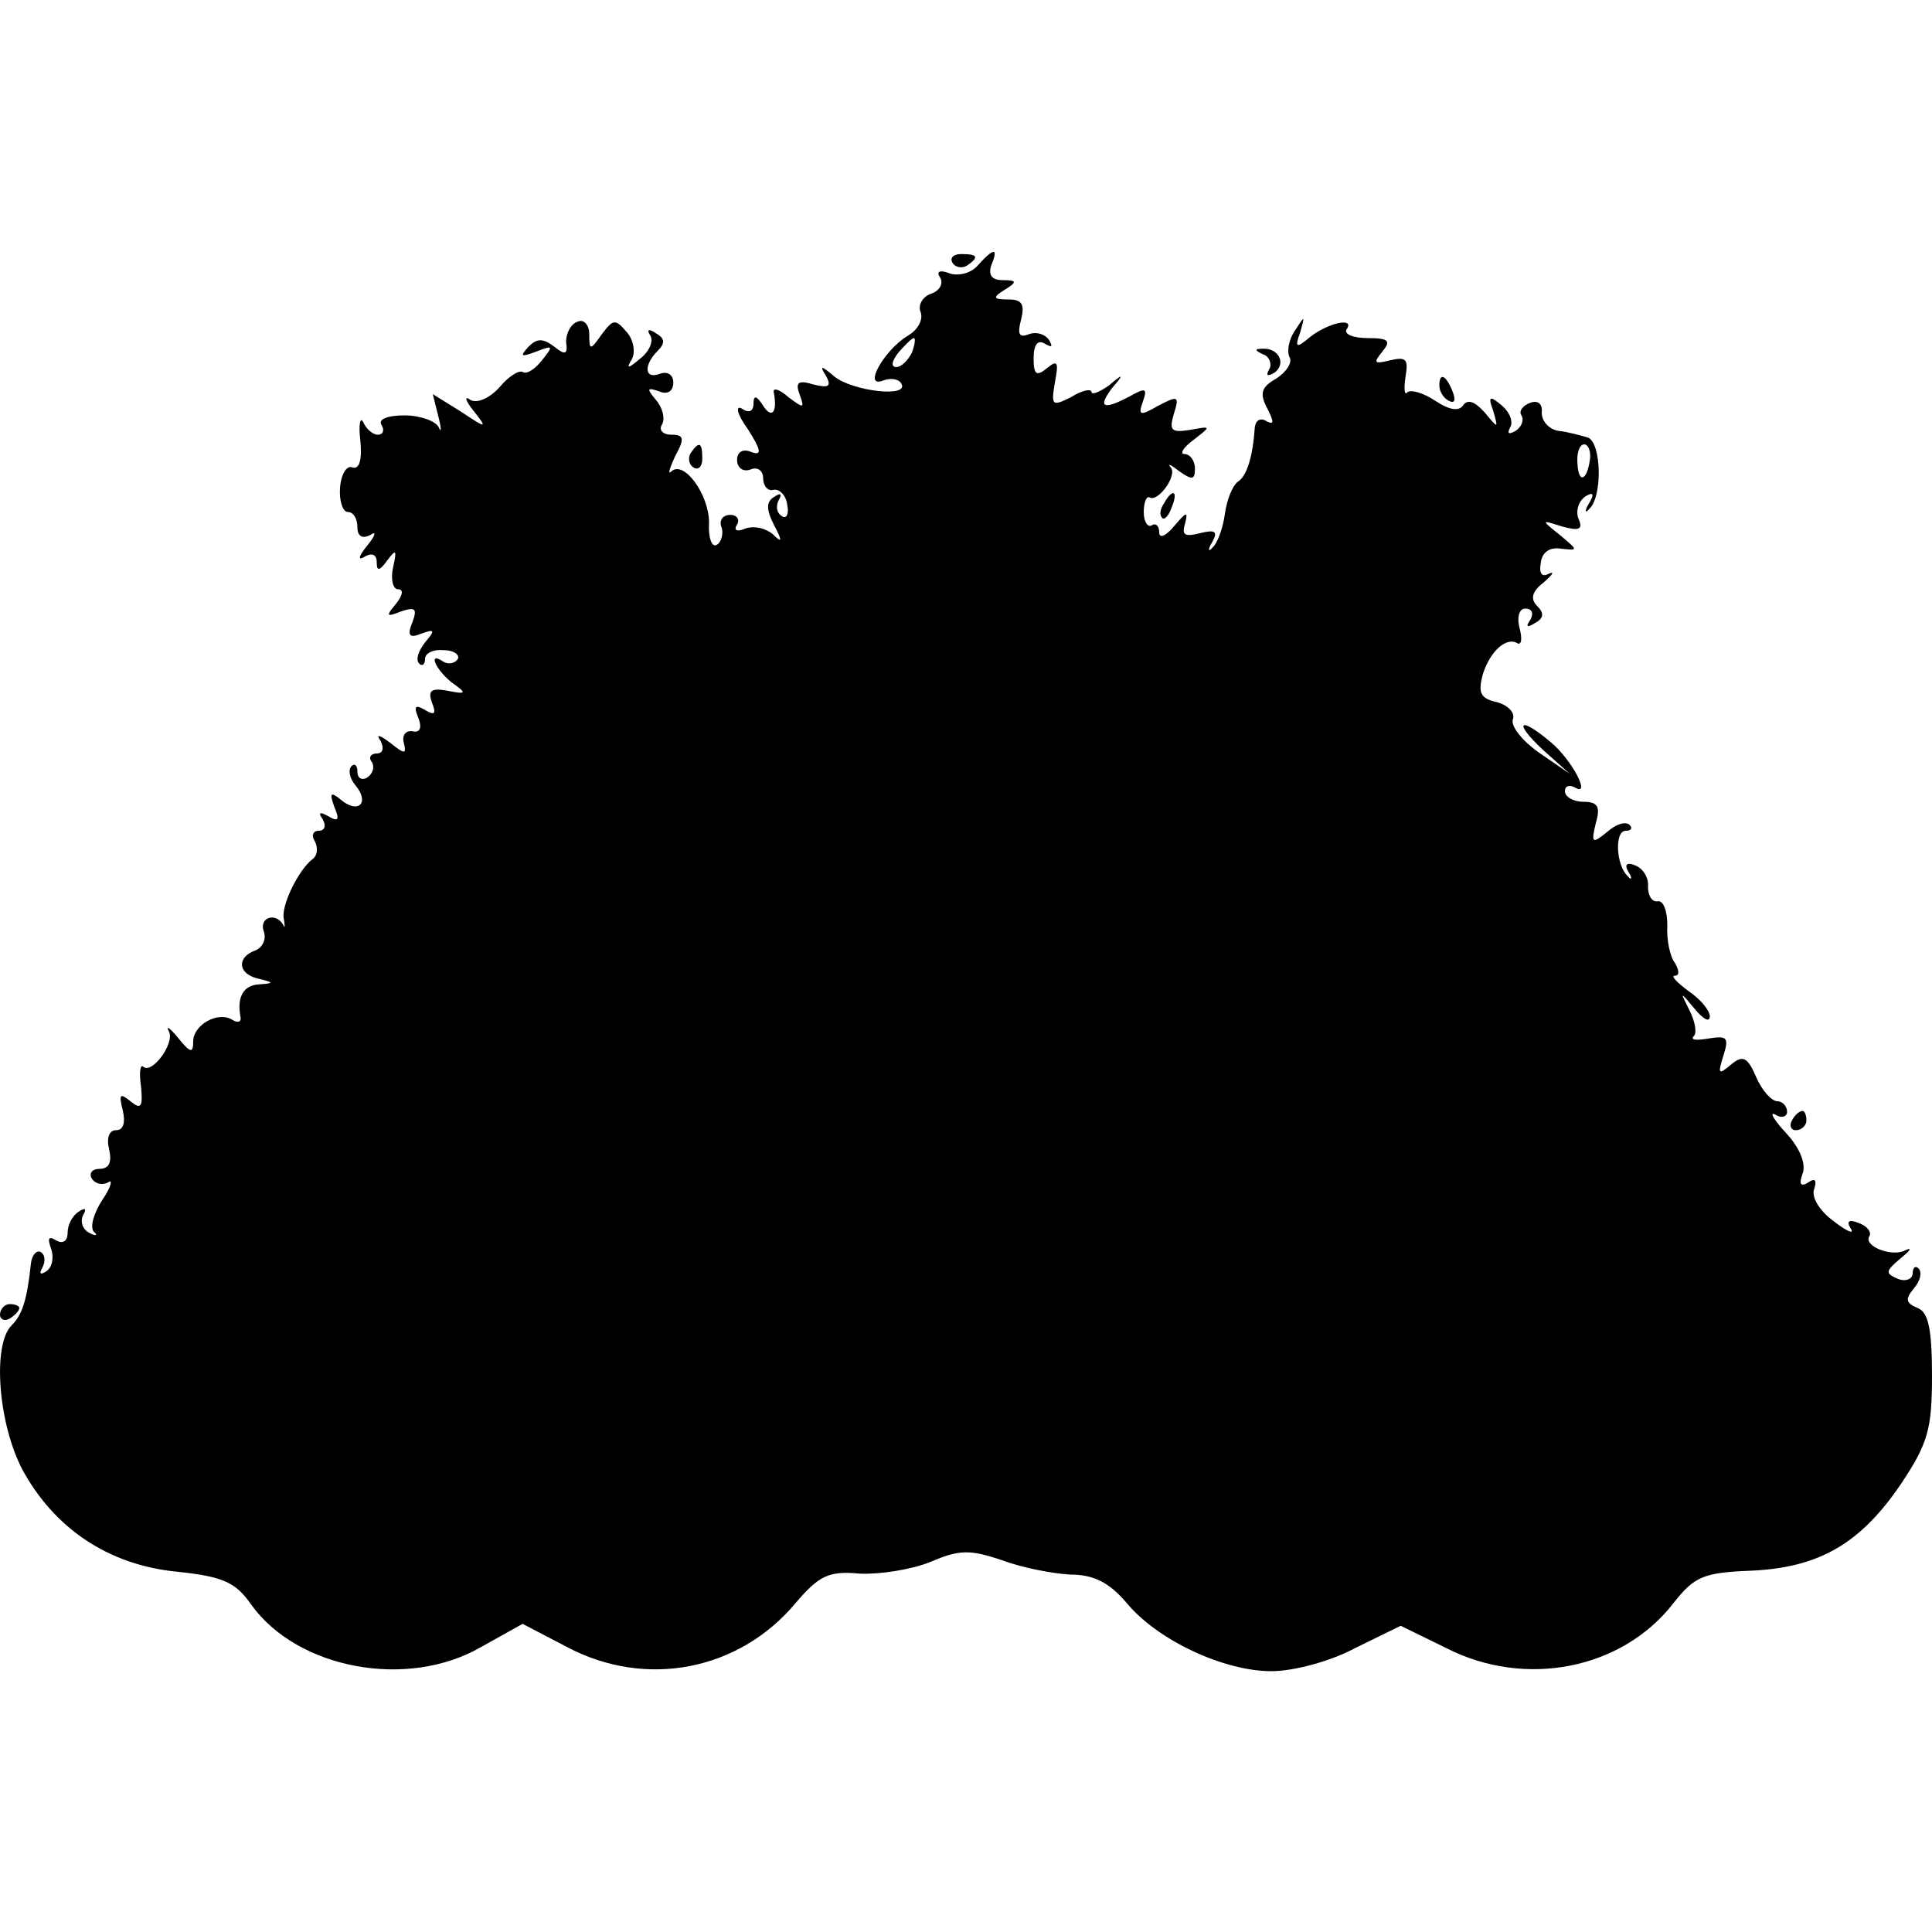 <?xml version="1.0" standalone="no"?>
<!DOCTYPE svg PUBLIC "-//W3C//DTD SVG 20010904//EN"
 "http://www.w3.org/TR/2001/REC-SVG-20010904/DTD/svg10.dtd">
<svg version="1.0" xmlns="http://www.w3.org/2000/svg"
 width="200pt" height="200pt" viewBox="0 0 200 200"
 preserveAspectRatio="xMidYMid meet">
<g transform="translate(0,200) scale(0.1,-0.1)"
fill="#000000" stroke="none">
<path d="M986 1728 c3 -5 10 -6 15 -3 13 9 11 12 -6 12 -8 0 -12 -4 -9 -9z"/>
<path d="M1012 1725 c-7 -8 -20 -11 -29 -8 -10 4 -14 2 -10 -4 4 -6 0 -14 -9
-17 -9 -3 -14 -12 -11 -19 3 -8 -3 -19 -14 -25 -24 -15 -46 -54 -25 -46 8 3
16 2 19 -3 9 -15 -50 -8 -69 7 -14 12 -16 12 -9 1 6 -11 3 -13 -13 -9 -16 5
-19 2 -14 -11 5 -14 4 -14 -12 -2 -9 8 -16 10 -15 5 4 -21 -2 -28 -11 -14 -7
11 -10 11 -10 2 0 -8 -5 -10 -12 -5 -7 4 -5 -6 6 -21 14 -22 15 -28 4 -24 -9
4 -15 0 -15 -8 0 -8 6 -13 14 -10 7 3 13 -1 13 -9 0 -8 5 -14 11 -12 6 1 13
-6 14 -16 2 -9 -1 -15 -6 -11 -5 3 -6 10 -3 16 4 7 2 8 -4 4 -9 -5 -9 -13 -1
-29 9 -17 9 -20 -1 -10 -7 6 -19 9 -28 6 -9 -4 -13 -2 -9 4 3 5 0 10 -7 10 -8
0 -12 -6 -9 -13 2 -6 0 -15 -5 -18 -5 -3 -9 7 -8 23 0 29 -26 65 -39 53 -4 -4
-2 3 4 16 10 18 9 22 -4 22 -9 0 -13 5 -10 10 4 6 1 18 -6 26 -10 12 -9 13 3
9 9 -4 15 0 15 9 0 8 -6 12 -14 9 -16 -6 -17 9 -2 24 8 8 7 13 -2 18 -7 5 -10
4 -6 -2 4 -6 -1 -17 -10 -24 -13 -11 -15 -11 -9 -1 4 7 2 20 -5 28 -12 14 -14
14 -26 -2 -12 -17 -13 -17 -13 0 0 10 -6 16 -12 13 -7 -2 -12 -12 -12 -21 2
-13 -1 -14 -12 -5 -12 9 -18 9 -27 0 -9 -10 -8 -11 8 -5 18 7 18 6 6 -9 -7 -9
-16 -15 -20 -12 -4 2 -15 -5 -24 -16 -10 -11 -23 -17 -30 -13 -7 5 -5 -1 3
-11 15 -19 14 -19 -13 -1 l-29 18 6 -24 c3 -12 3 -17 0 -10 -3 6 -19 12 -35
12 -18 0 -28 -4 -24 -10 3 -5 2 -10 -4 -10 -5 0 -12 6 -15 13 -3 6 -5 -2 -3
-19 2 -20 -1 -30 -8 -28 -6 3 -12 -7 -13 -21 -1 -14 3 -25 8 -25 6 0 10 -7 10
-16 0 -9 5 -12 13 -8 7 5 6 0 -3 -11 -9 -11 -10 -16 -2 -11 7 4 12 2 12 -6 0
-10 3 -9 11 2 9 12 10 11 6 -7 -3 -13 0 -23 5 -23 6 0 5 -6 -2 -15 -11 -13
-10 -14 5 -8 15 5 17 3 12 -11 -6 -14 -3 -17 9 -12 14 5 15 4 4 -9 -7 -9 -10
-18 -6 -22 3 -3 6 -1 6 5 0 6 9 10 19 9 11 0 17 -5 15 -9 -3 -5 -10 -6 -15 -3
-16 11 -9 -7 8 -21 17 -12 16 -13 -4 -9 -17 3 -20 0 -16 -12 5 -12 3 -14 -7
-8 -10 6 -12 4 -7 -8 4 -10 2 -16 -6 -14 -7 1 -11 -4 -9 -12 3 -12 1 -12 -14
0 -12 9 -15 9 -10 2 4 -8 2 -13 -4 -13 -6 0 -9 -4 -5 -9 3 -5 1 -12 -5 -16 -5
-3 -10 -1 -10 6 0 7 -3 9 -6 6 -4 -4 -2 -13 4 -20 15 -18 3 -30 -15 -15 -11 9
-12 7 -7 -7 6 -14 4 -16 -6 -10 -9 5 -11 4 -6 -3 4 -7 2 -12 -4 -12 -6 0 -8
-5 -4 -11 3 -6 3 -14 -2 -18 -15 -11 -34 -50 -30 -63 1 -7 1 -10 -1 -5 -8 13
-25 7 -20 -7 3 -8 -1 -17 -9 -20 -19 -7 -18 -24 3 -29 17 -4 17 -5 1 -6 -16
-1 -23 -13 -19 -34 1 -5 -3 -6 -8 -3 -15 10 -41 -5 -41 -22 0 -13 -3 -12 -16
4 -8 10 -13 13 -9 6 6 -12 -18 -45 -27 -36 -3 2 -4 -7 -2 -21 2 -21 0 -24 -11
-15 -11 9 -12 7 -8 -9 3 -13 1 -21 -7 -21 -7 0 -10 -8 -7 -20 3 -13 0 -20 -10
-20 -8 0 -11 -5 -8 -10 4 -6 11 -7 17 -4 5 4 3 -5 -6 -18 -9 -14 -13 -28 -9
-33 5 -4 2 -5 -5 -1 -7 4 -9 12 -6 18 4 7 2 8 -4 4 -7 -4 -12 -14 -12 -22 0
-9 -5 -12 -12 -8 -8 5 -9 2 -5 -9 3 -9 1 -19 -5 -23 -6 -4 -8 -3 -4 4 3 6 3
13 -2 16 -4 2 -9 -3 -10 -12 -4 -38 -9 -53 -20 -64 -20 -20 -14 -101 11 -149
33 -61 89 -99 160 -106 48 -5 61 -11 77 -34 48 -67 162 -88 238 -44 l43 24 46
-24 c81 -43 178 -25 237 46 24 28 34 33 66 30 20 -1 53 4 73 12 30 13 41 13
74 2 21 -8 53 -14 71 -15 24 0 40 -8 58 -29 32 -39 101 -71 150 -71 23 0 61
10 87 24 l47 23 47 -23 c82 -42 182 -22 235 46 22 28 31 32 80 34 71 3 114 28
156 90 28 42 32 57 32 112 0 49 -4 66 -15 70 -12 5 -13 9 -4 20 7 8 9 17 5 21
-3 3 -6 1 -6 -5 0 -6 -7 -9 -15 -6 -14 6 -13 8 2 21 10 8 13 12 6 9 -14 -8
-44 4 -38 14 3 4 -2 11 -11 14 -10 4 -13 2 -8 -6 4 -6 -4 -3 -18 8 -15 11 -23
25 -20 33 3 9 1 12 -6 7 -8 -5 -10 -2 -6 9 4 10 -3 27 -17 42 -13 14 -18 23
-11 19 6 -4 12 -2 12 3 0 6 -5 11 -10 11 -6 0 -16 11 -22 25 -9 21 -14 23 -26
13 -13 -11 -14 -10 -8 9 6 19 4 21 -15 18 -12 -2 -19 -2 -16 2 4 3 2 15 -4 27
-10 20 -10 20 5 2 9 -11 16 -15 16 -8 0 6 -10 18 -22 26 -12 9 -19 16 -14 16
5 0 4 6 0 13 -5 6 -9 24 -8 39 0 15 -4 26 -10 25 -6 -1 -10 6 -10 15 1 9 -5
19 -13 22 -9 4 -12 1 -7 -7 4 -6 3 -9 -1 -4 -12 11 -14 47 -2 47 6 0 7 3 4 6
-4 4 -14 1 -23 -7 -16 -13 -17 -12 -12 9 5 17 2 22 -13 22 -10 0 -19 5 -19 11
0 5 4 7 10 4 18 -11 -3 29 -25 47 -32 27 -39 21 -8 -8 l28 -25 -32 22 c-17 12
-29 27 -27 34 3 7 -5 15 -16 18 -18 4 -20 10 -15 29 8 25 25 39 36 32 4 -2 5
5 2 16 -3 12 0 20 6 20 7 0 9 -5 5 -12 -5 -7 -3 -8 5 -3 9 5 10 10 2 18 -7 7
-5 15 7 24 9 8 12 12 5 9 -7 -4 -10 1 -8 11 1 11 9 17 21 15 18 -2 18 -2 -1
14 -20 16 -20 16 2 9 18 -5 22 -3 17 8 -3 8 0 18 7 23 8 5 10 3 4 -7 -5 -8 -4
-11 0 -6 14 12 13 68 -1 74 -7 2 -21 6 -31 7 -10 2 -17 10 -17 19 1 9 -4 13
-12 10 -8 -3 -12 -9 -9 -13 3 -5 0 -12 -6 -16 -7 -4 -9 -3 -6 3 4 6 0 16 -8
23 -13 11 -15 10 -9 -6 5 -18 5 -18 -9 -1 -10 11 -17 14 -22 8 -4 -7 -14 -6
-29 4 -12 8 -25 12 -29 9 -3 -4 -4 3 -2 16 3 18 1 21 -16 17 -16 -4 -18 -3 -8
9 9 11 7 14 -15 14 -15 0 -25 4 -22 9 9 13 -19 7 -38 -8 -14 -12 -16 -11 -10
5 5 18 5 18 -6 1 -6 -9 -8 -21 -5 -27 3 -5 -3 -15 -14 -22 -16 -9 -17 -16 -9
-31 7 -14 7 -17 -1 -13 -6 4 -11 1 -12 -6 -2 -30 -8 -51 -18 -57 -5 -4 -11
-18 -13 -33 -2 -15 -8 -31 -13 -35 -4 -5 -5 -2 0 6 6 11 3 13 -13 9 -16 -4
-19 -2 -15 11 3 12 1 11 -11 -3 -9 -11 -16 -14 -16 -7 0 7 -4 10 -8 7 -4 -2
-8 4 -8 14 0 10 3 17 6 15 9 -5 29 23 22 31 -4 5 0 3 9 -4 13 -9 16 -9 16 3 0
8 -5 15 -11 15 -5 0 -1 7 10 15 18 14 18 14 -4 10 -19 -3 -22 -1 -17 16 6 19
5 20 -16 9 -19 -11 -21 -10 -16 4 5 14 3 15 -13 6 -28 -15 -34 -12 -19 8 13
15 12 16 -3 3 -10 -7 -18 -10 -18 -7 0 4 -10 2 -21 -5 -20 -10 -21 -9 -17 15
4 21 3 24 -8 15 -11 -9 -14 -7 -14 10 0 14 4 20 12 15 7 -4 8 -3 4 4 -4 6 -13
9 -21 6 -10 -4 -12 0 -8 15 4 16 1 21 -13 21 -16 0 -17 2 -4 10 13 8 13 10 -2
10 -11 0 -15 5 -12 15 8 19 3 19 -14 0z m-68 -90 c-4 -8 -11 -15 -16 -15 -6 0
-5 6 2 15 7 8 14 15 16 15 2 0 1 -7 -2 -15z m702 -110 c-3 -23 -12 -26 -13 -5
-1 11 2 20 7 20 4 0 7 -7 6 -15z"/>
<path d="M1308 1633 c6 -2 9 -10 6 -15 -4 -7 -2 -8 5 -4 13 9 5 26 -12 25 -9
0 -8 -2 1 -6z"/>
<path d="M1490 1601 c0 -6 4 -13 10 -16 6 -3 7 1 4 9 -7 18 -14 21 -14 7z"/>
<path d="M715 1531 c-3 -5 -2 -12 3 -15 5 -3 9 1 9 9 0 17 -3 19 -12 6z"/>
<path d="M1205 1479 c-4 -6 -5 -12 -2 -15 2 -3 7 2 10 11 7 17 1 20 -8 4z"/>
<path d="M1855 840 c-3 -5 -1 -10 4 -10 6 0 11 5 11 10 0 6 -2 10 -4 10 -3 0
-8 -4 -11 -10z"/>
<path d="M0 639 c0 -5 5 -7 10 -4 5 3 10 8 10 11 0 2 -4 4 -10 4 -5 0 -10 -5
-10 -11z"/>
</g>
</svg>
